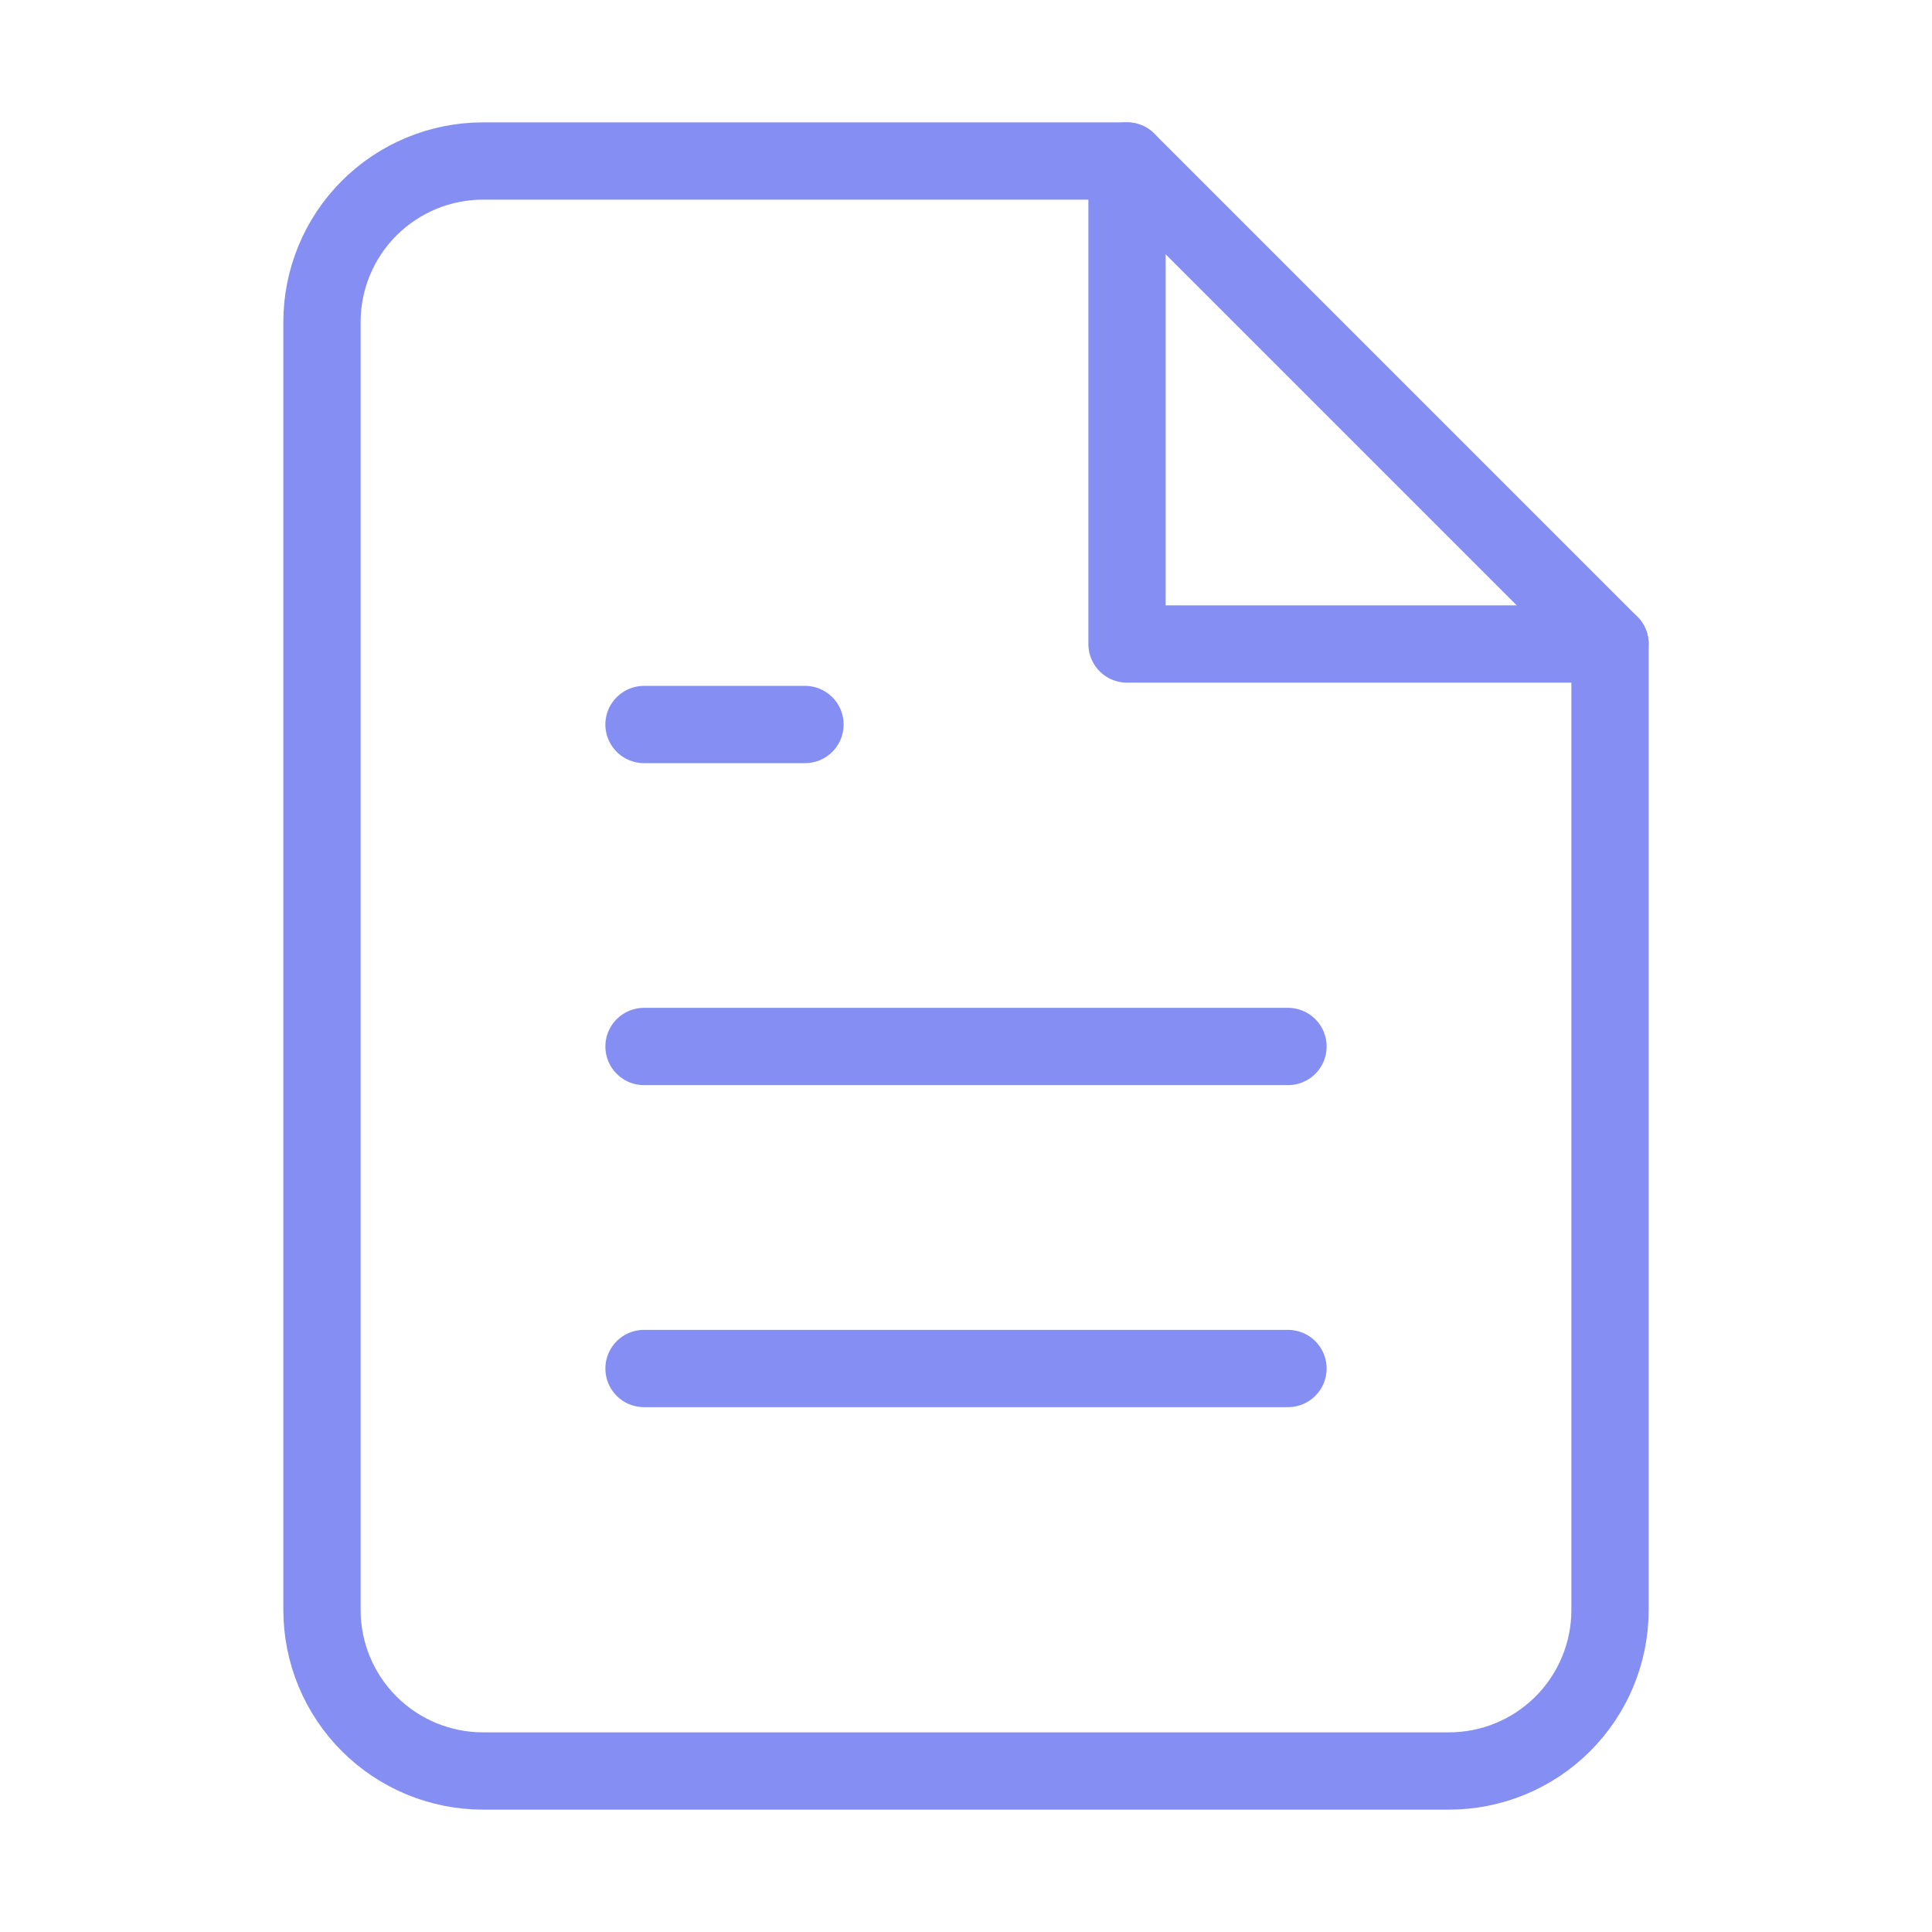 <svg width="50" height="50" viewBox="0 0 50 50" fill="none" xmlns="http://www.w3.org/2000/svg"><path d="M29.167 4.167H12.5C11.395 4.167 10.335 4.606 9.554 5.387C8.772 6.168 8.333 7.228 8.333 8.333V41.667C8.333 42.772 8.772 43.831 9.554 44.613C10.335 45.394 11.395 45.833 12.5 45.833H37.5C38.605 45.833 39.665 45.394 40.446 44.613C41.228 43.831 41.667 42.772 41.667 41.667V16.667L29.167 4.167Z" stroke="#858EF3" stroke-width="2" stroke-linecap="round" stroke-linejoin="round"/><path d="M29.167 4.167V16.667H41.667" stroke="#858EF3" stroke-width="2" stroke-linecap="round" stroke-linejoin="round"/><path d="M33.333 27.083H16.667" stroke="#858EF3" stroke-width="2" stroke-linecap="round" stroke-linejoin="round"/><path d="M33.333 35.417H16.667" stroke="#858EF3" stroke-width="2" stroke-linecap="round" stroke-linejoin="round"/><path d="M20.833 18.75H18.75H16.667" stroke="#858EF3" stroke-width="2" stroke-linecap="round" stroke-linejoin="round"/></svg>